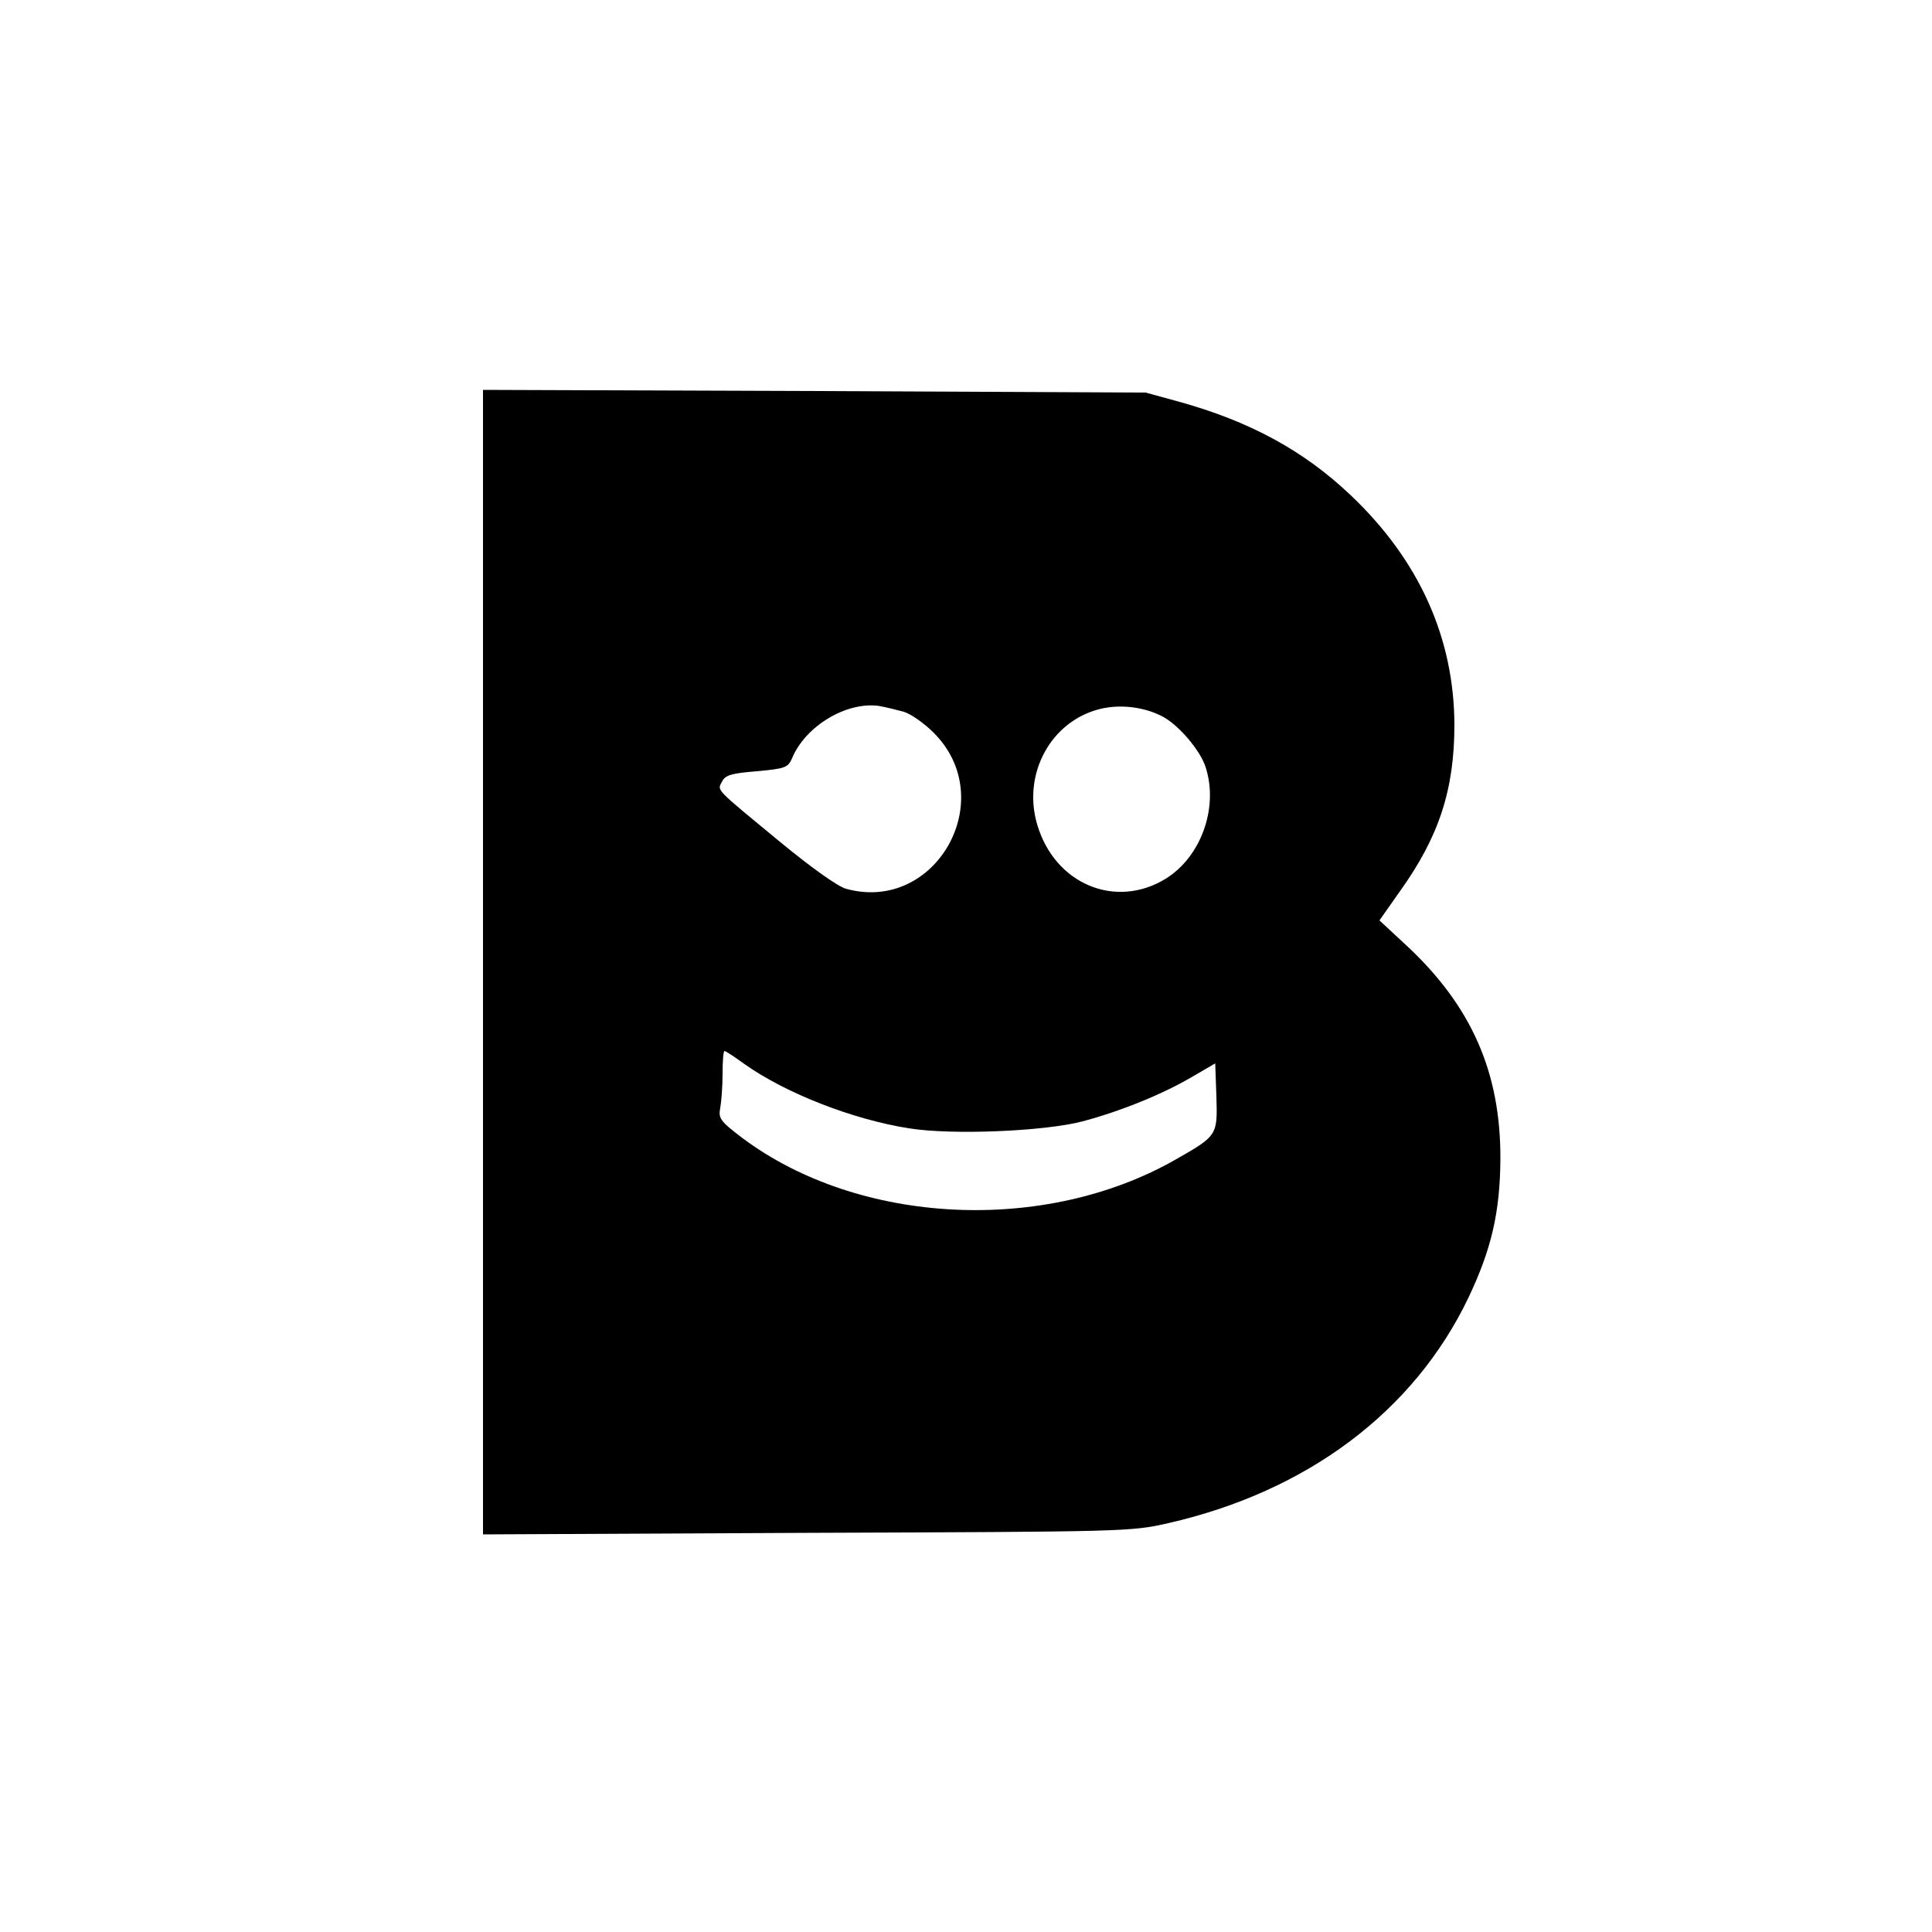 <?xml version="1.0" standalone="no"?>
<!DOCTYPE svg PUBLIC "-//W3C//DTD SVG 20010904//EN"
 "http://www.w3.org/TR/2001/REC-SVG-20010904/DTD/svg10.dtd">
<svg version="1.0" xmlns="http://www.w3.org/2000/svg"
 width="500pt" height="500pt" viewBox="0 0 500 500"
 preserveAspectRatio="xMidYMid meet">

<g transform="translate(0,500) scale(0.1,-0.1)"
fill="#000000" stroke="none">
<path d="M1250 2510 l0 -1481 838 4 c823 3 839 3 935 25 360 82 636 289 777
583 60 126 82 222 83 359 1 225 -75 397 -244 554 l-69 64 52 74 c102 142 142
264 142 433 -1 224 -91 425 -268 593 -122 116 -262 192 -447 243 l-84 23 -857
4 -858 3 0 -1481z m1089 648 c19 -6 53 -30 77 -54 173 -172 6 -469 -227 -404
-21 6 -90 55 -170 121 -172 142 -163 132 -150 157 8 16 25 21 90 26 73 7 80 9
91 34 35 84 142 147 225 135 17 -3 45 -10 64 -15z m669 -12 c41 -21 98 -87
112 -131 34 -104 -11 -232 -103 -289 -130 -80 -288 -14 -333 141 -38 130 35
266 162 298 52 13 114 6 162 -19z m-1081 -900 c106 -75 279 -143 425 -166 111
-18 351 -8 450 18 101 27 208 71 283 115 l60 35 3 -85 c3 -101 3 -102 -104
-163 -340 -195 -821 -171 -1123 55 -58 44 -62 51 -57 78 3 16 6 56 6 88 0 33
2 59 5 59 3 0 26 -15 52 -34z"/>
</g>
</svg>
